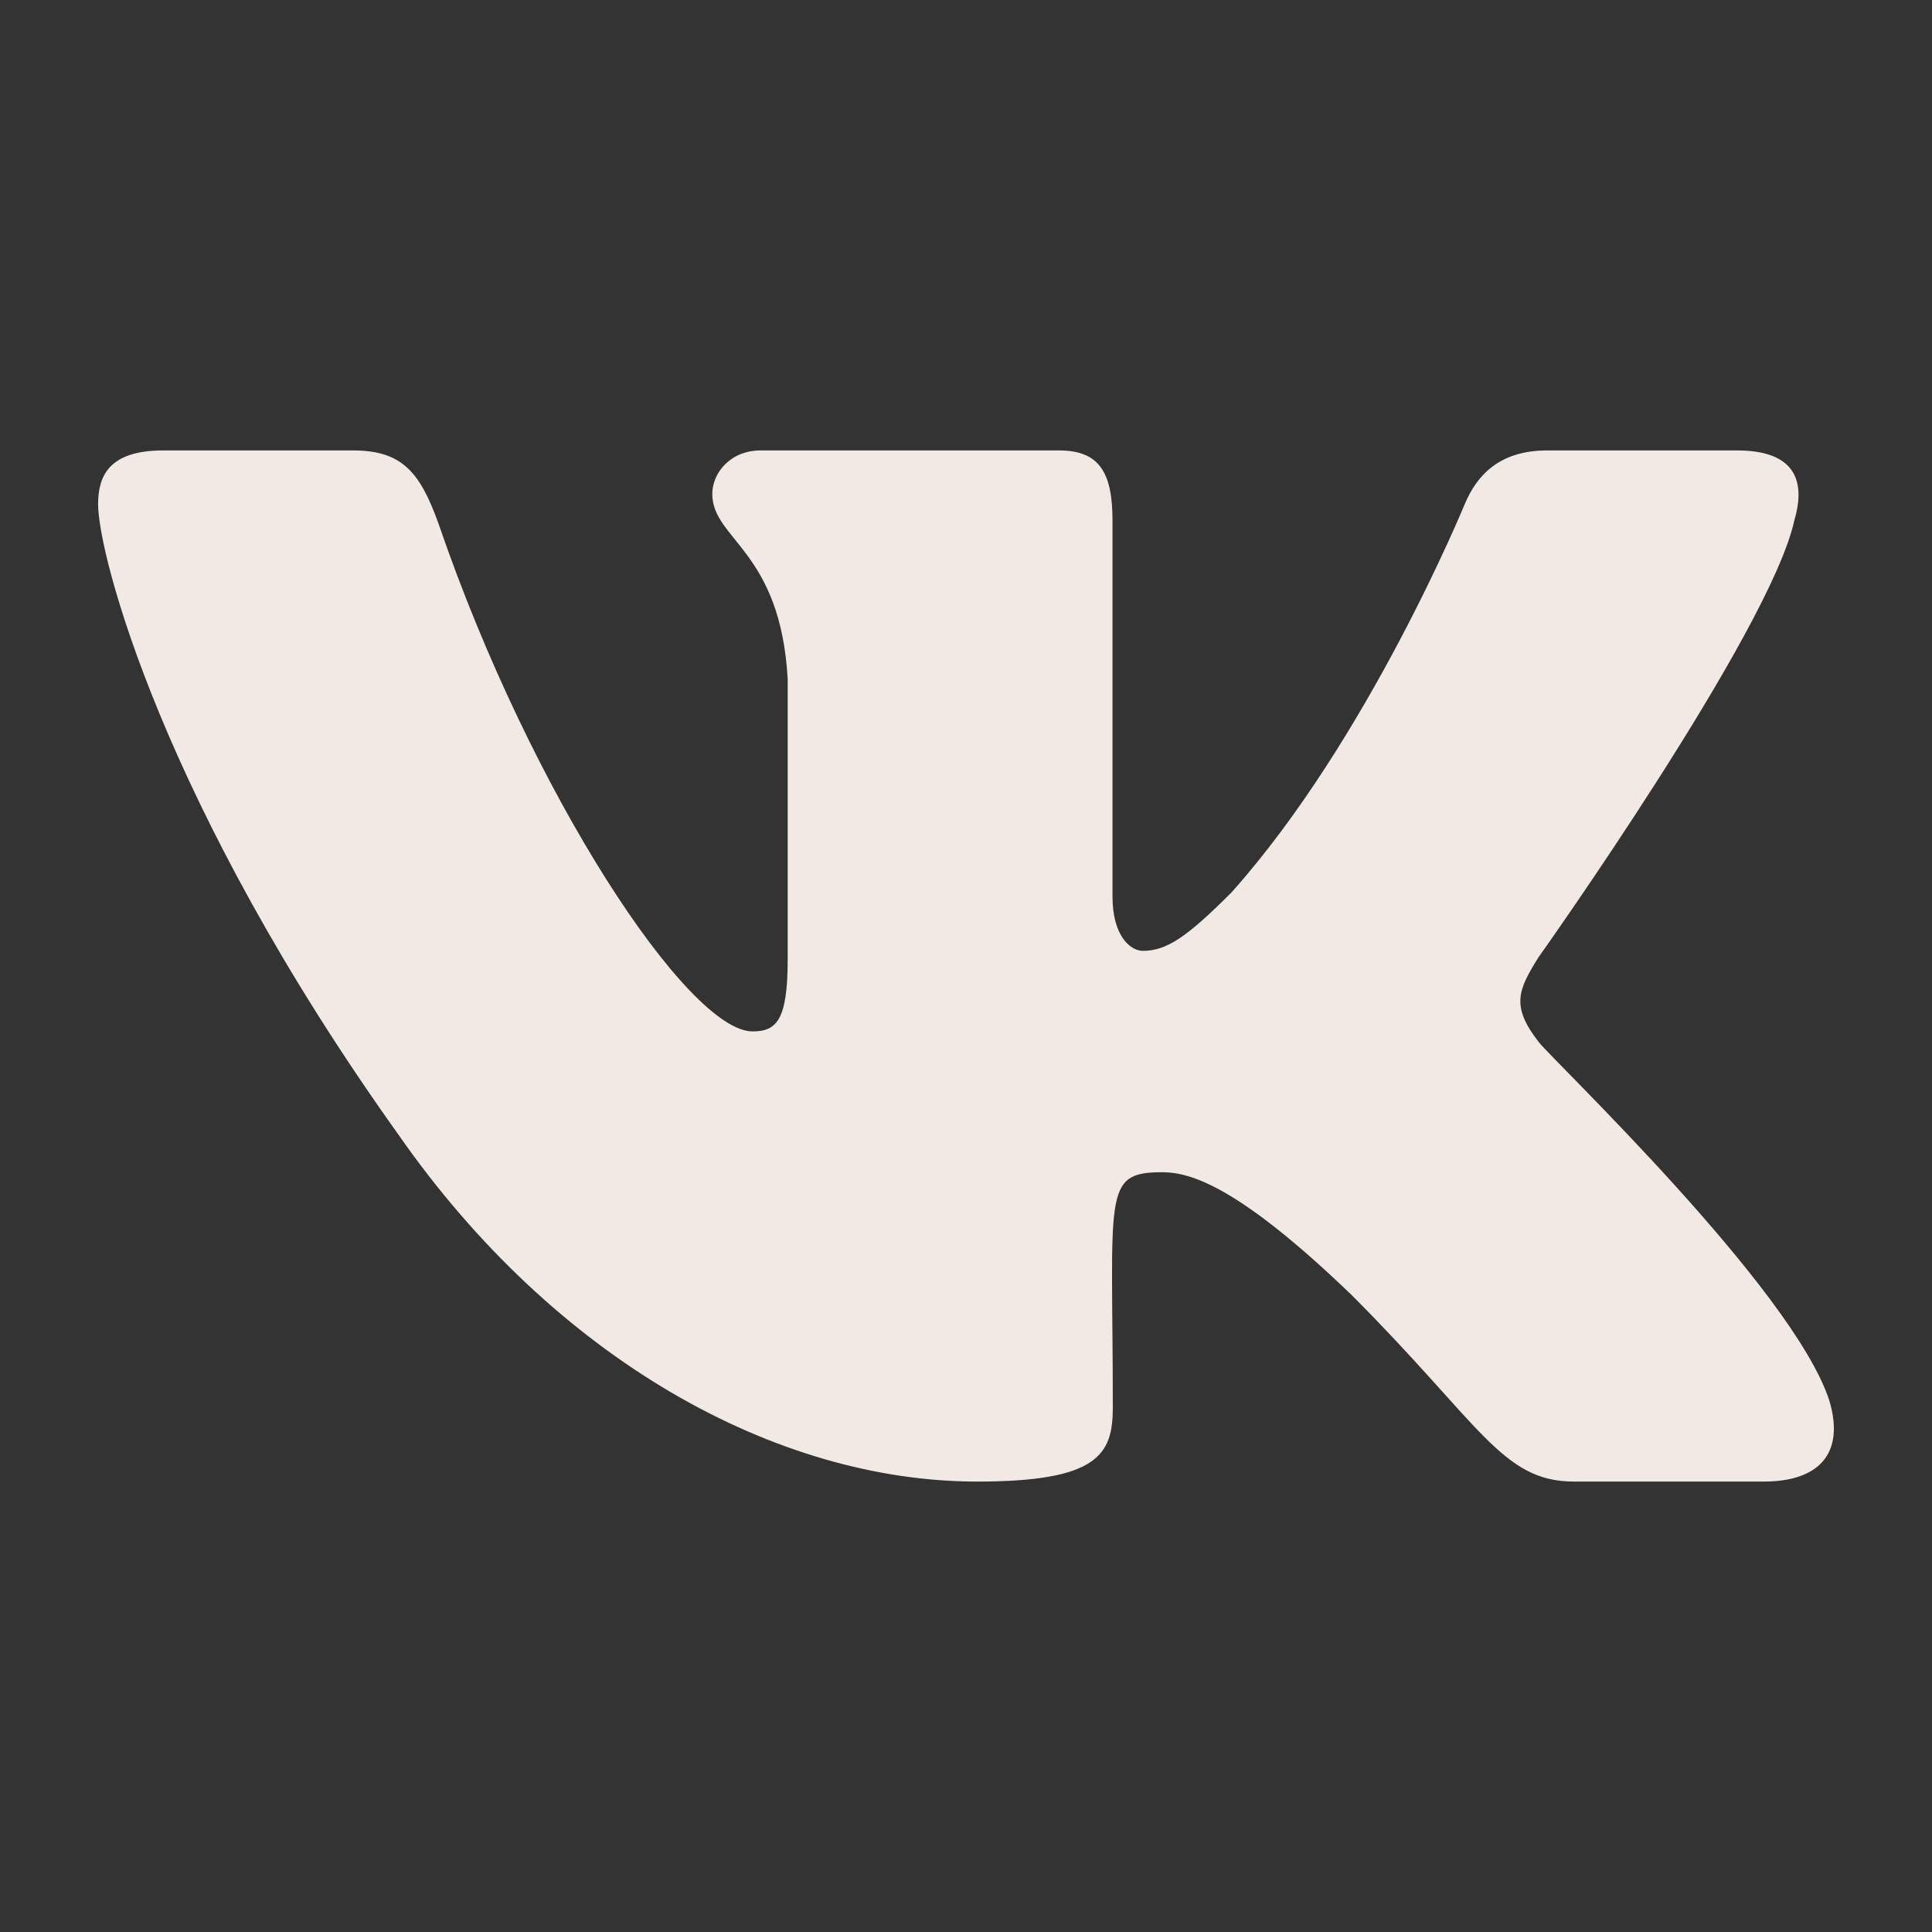 <?xml version="1.0" encoding="UTF-8"?> <svg xmlns="http://www.w3.org/2000/svg" width="512" height="512" viewBox="0 0 512 512" fill="none"><rect x="0" y="0" width="512" height="512" fill="#333333" stroke="none"/><path d="M475.515 137.899C478.675 127.225 475.515 119.369 460.315 119.369H410.018C397.209 119.369 391.316 126.115 388.157 133.63C388.157 133.63 362.54 196.052 326.332 236.529C314.634 248.228 309.254 251.986 302.85 251.986C299.692 251.986 294.823 248.228 294.823 237.554V137.899C294.823 125.09 291.235 119.369 280.647 119.369H201.572C193.545 119.369 188.763 125.347 188.763 130.897C188.763 143.022 206.867 145.84 208.746 179.998V254.121C208.746 270.346 205.842 273.333 199.438 273.333C182.359 273.333 140.857 210.655 116.264 138.924C111.312 125.005 106.443 119.369 93.549 119.369H43.25C28.904 119.369 26 126.115 26 133.63C26 146.95 43.079 213.132 105.502 300.575C147.089 360.264 205.669 392.631 258.955 392.631C290.977 392.631 294.906 385.458 294.906 373.076C294.906 316.031 292.003 310.651 308.058 310.651C315.486 310.651 328.295 314.408 358.185 343.185C392.34 377.343 397.977 392.63 417.105 392.63H467.402C481.749 392.63 489.008 385.457 484.823 371.279C475.259 341.478 410.615 280.165 407.712 276.066C400.283 266.502 402.417 262.231 407.712 253.691C407.799 253.608 469.195 167.189 475.515 137.899Z" fill="#F2E9E5"></path></svg> 